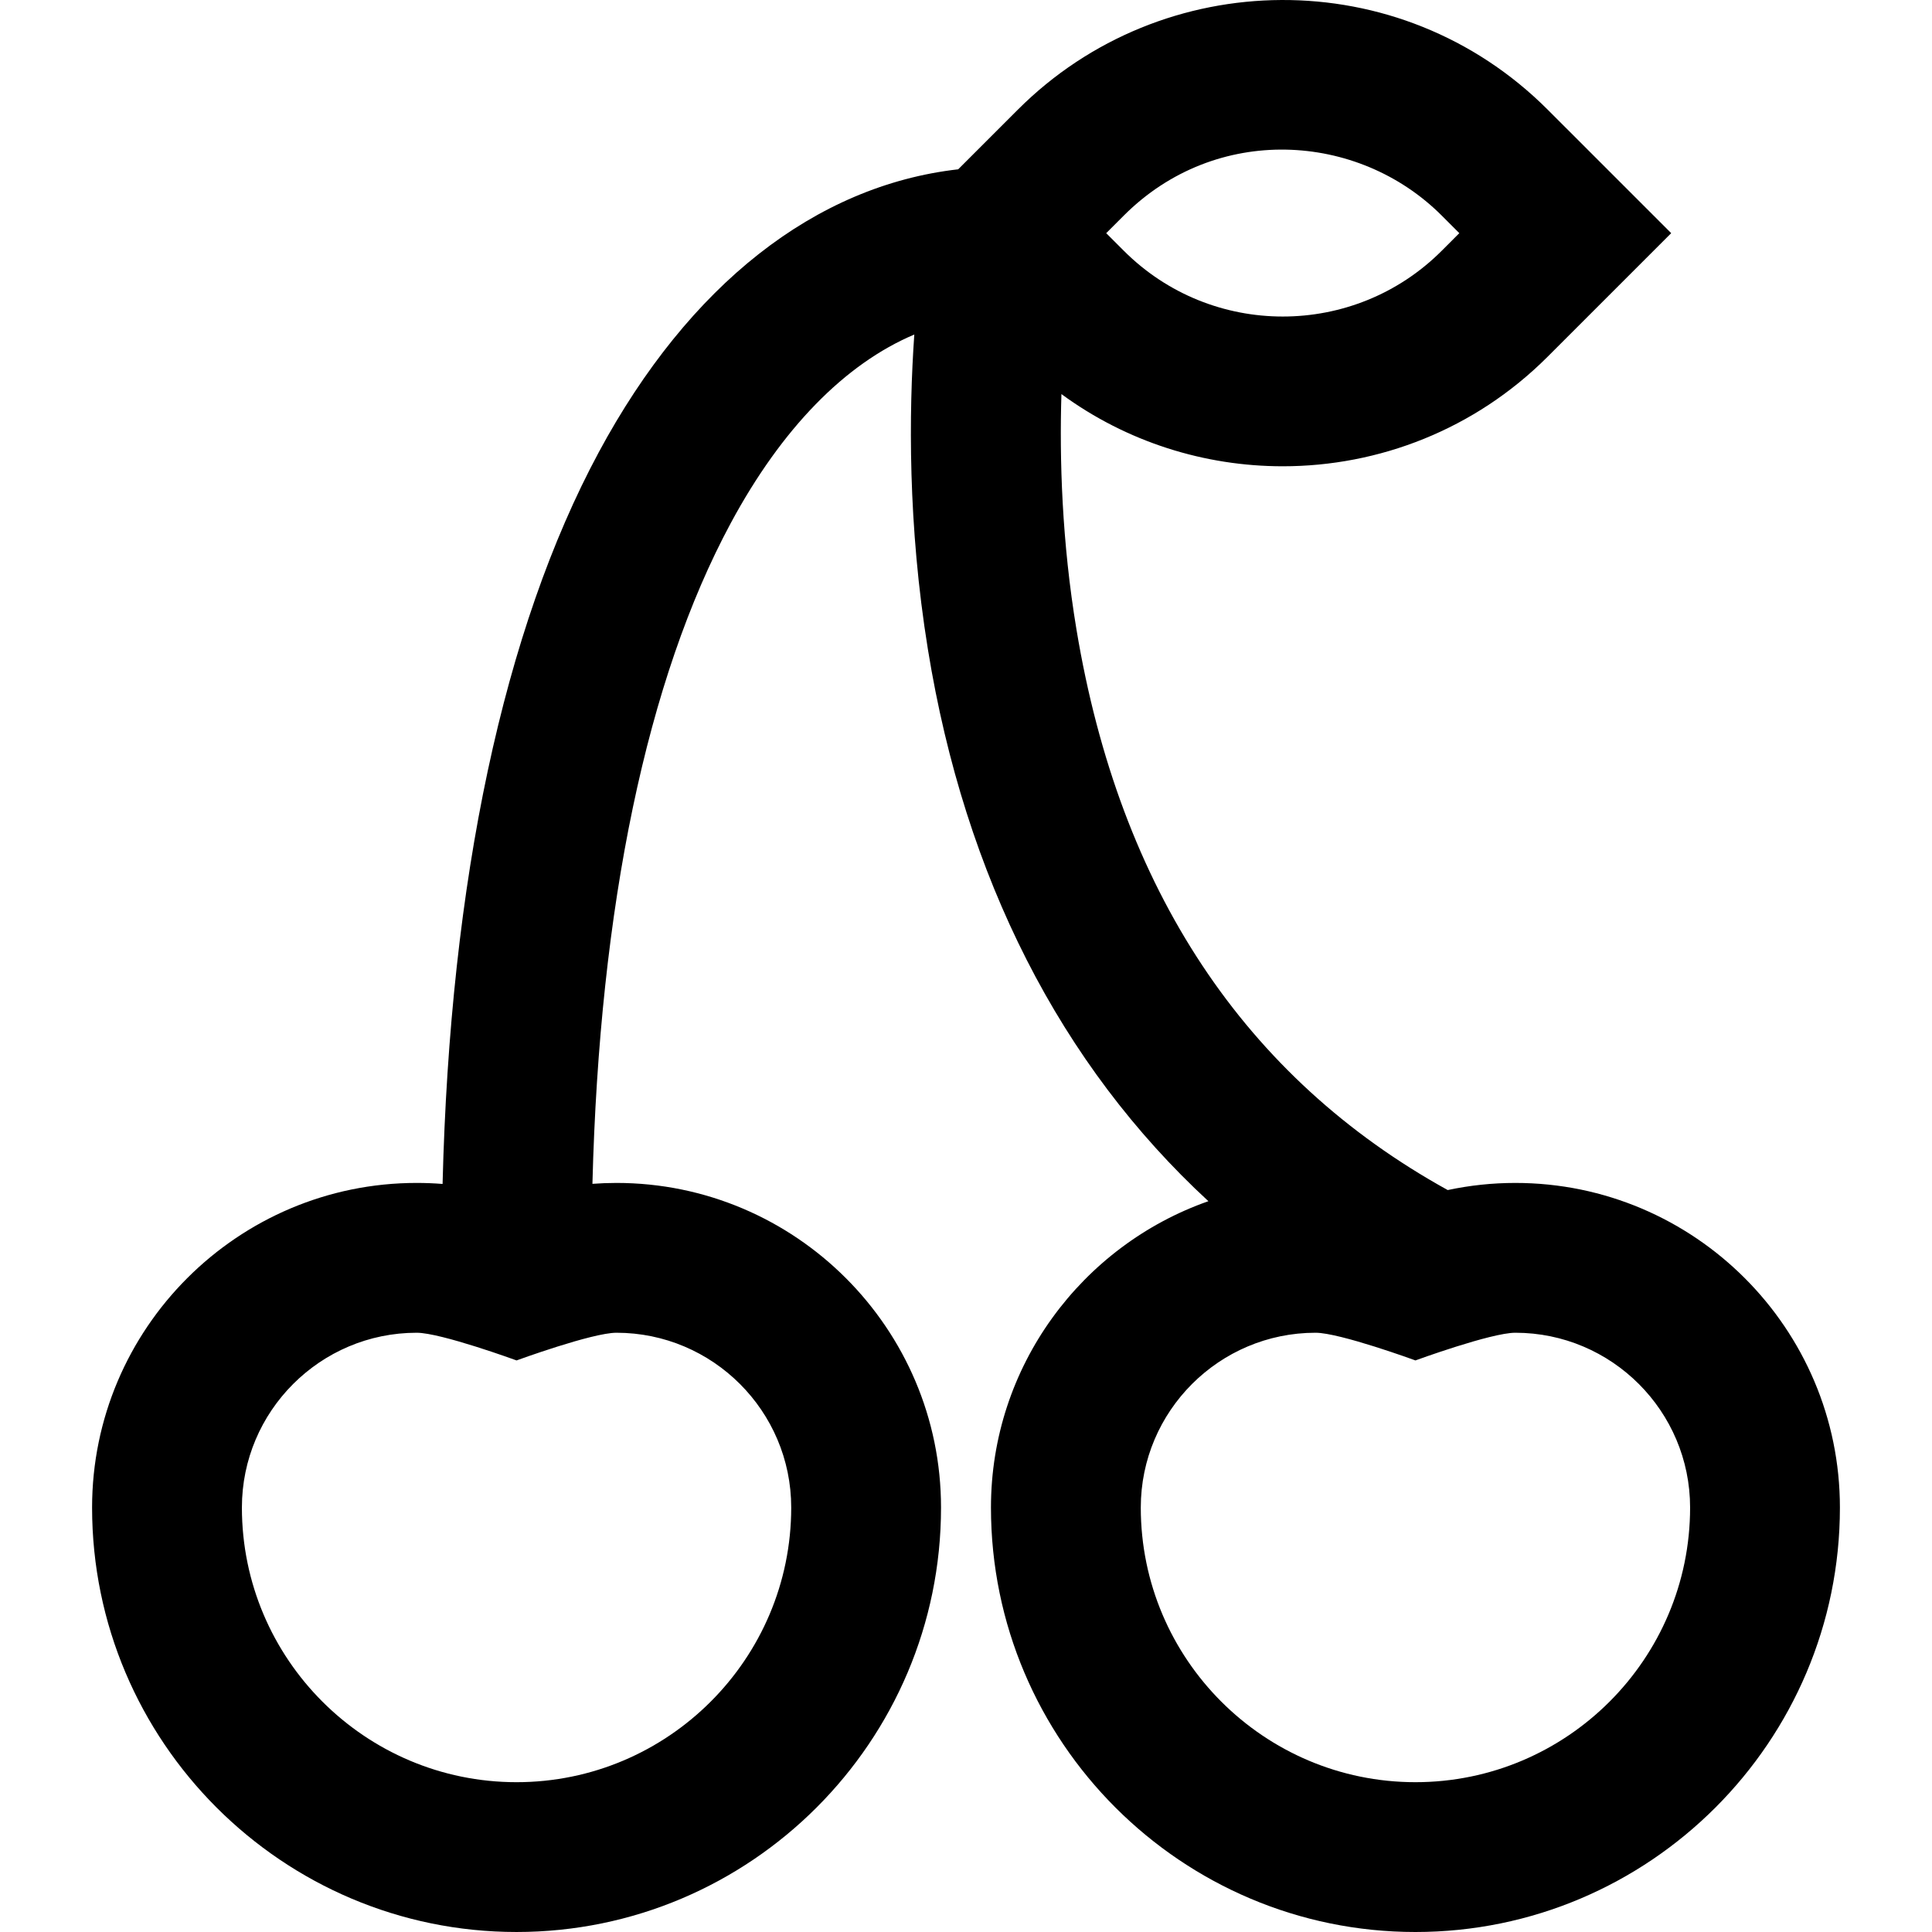 <?xml version="1.0" encoding="iso-8859-1"?>
<!-- Uploaded to: SVG Repo, www.svgrepo.com, Generator: SVG Repo Mixer Tools -->
<svg fill="#000000" height="800px" width="800px" version="1.1" id="Layer_1" xmlns="http://www.w3.org/2000/svg" xmlns:xlink="http://www.w3.org/1999/xlink" 
	 viewBox="0 0 512 512" xml:space="preserve">
<g>
	<g>
		<path d="M401.575,313.49c-6.078,0-12.062,0.642-17.915,1.887c-53.827-29.736-86.929-79.677-98.371-148.473
			c-3.896-23.423-4.527-45.271-3.999-62.467c17.388,12.752,38.023,19.131,58.657,19.131c25.417,0,50.833-9.675,70.183-29.025
			l32.754-32.753l-32.754-32.752c-39.167-39.167-102.102-38.266-140.368,0L253.93,44.869c-37.812,4.302-71.314,30.527-95.234,74.95
			c-25.227,46.849-39.433,113.614-41.407,193.941c-2.274-0.18-4.562-0.271-6.865-0.271c-47.432,0-86.021,38.589-86.021,86.021
			c0,62.027,50.463,112.489,112.489,112.489s112.489-50.463,112.489-112.489c0-47.432-38.589-86.021-86.021-86.021
			c-2.132,0-4.252,0.085-6.36,0.238c1.881-73.596,14.449-133.852,36.652-175.084c13.542-25.153,30.322-42.247,48.647-49.99
			c-1.437,20.515-1.756,50.378,3.609,83.46c9.81,60.48,35.208,110.124,74.33,146.216c-33.517,11.758-57.622,43.7-57.622,81.182
			C262.617,461.538,313.08,512,375.107,512s112.489-50.463,112.489-112.489C487.596,352.079,449.007,313.49,401.575,313.49z
			 M297.836,57.112c24.37-24.37,62.037-22.184,84.221,0l4.678,4.678l-4.678,4.68c-23.219,23.22-61.001,23.218-84.22,0l-4.68-4.68
			L297.836,57.112z M163.362,353.192c25.54,0,46.319,20.779,46.319,46.319c0,40.135-32.652,72.787-72.787,72.787
			s-72.787-32.652-72.787-72.787c0-25.54,20.779-46.319,46.319-46.319c6.426,0,26.468,7.336,26.468,7.336
			S156.935,353.192,163.362,353.192z M375.107,472.298c-40.135,0-72.787-32.652-72.787-72.787c0-25.54,20.779-46.319,46.319-46.319
			c6.426,0,26.468,7.336,26.468,7.336s20.042-7.336,26.468-7.336c25.54,0,46.319,20.779,46.319,46.319
			C447.894,439.646,415.243,472.298,375.107,472.298z"/>
	</g>
</g>
</svg>